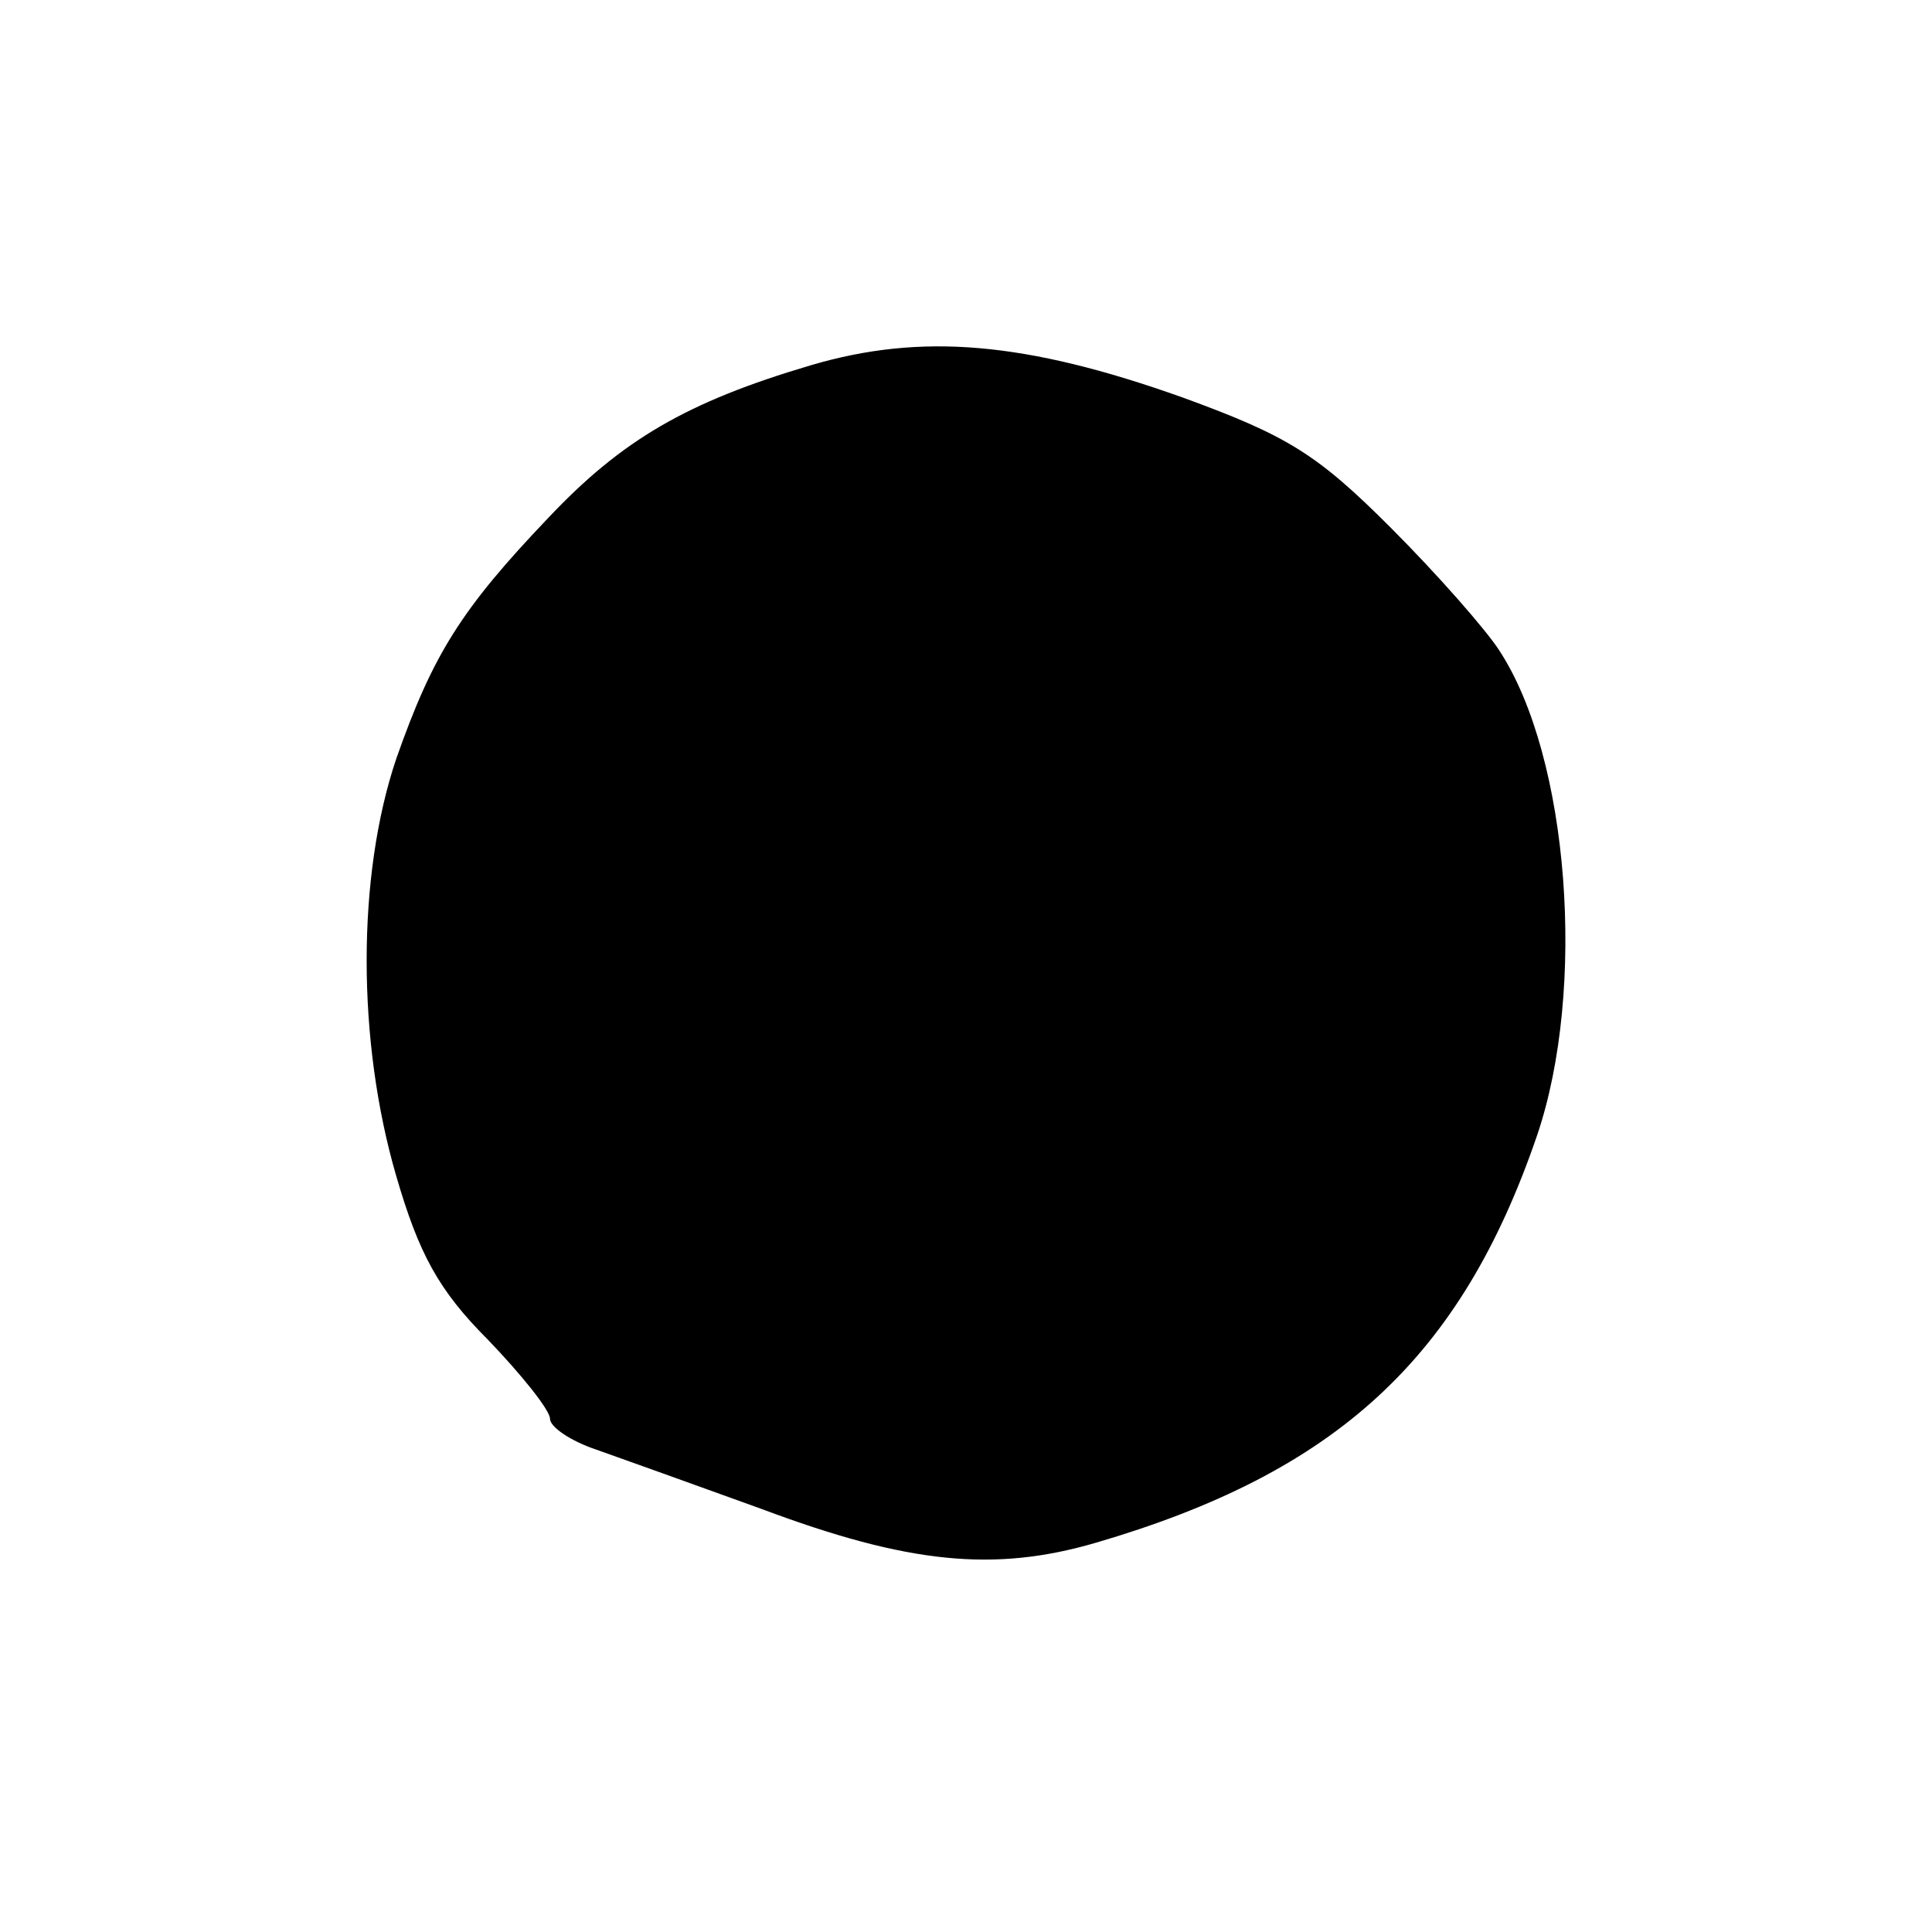 <?xml version="1.0" standalone="no"?>
<!DOCTYPE svg PUBLIC "-//W3C//DTD SVG 20010904//EN"
 "http://www.w3.org/TR/2001/REC-SVG-20010904/DTD/svg10.dtd">
<svg version="1.0" xmlns="http://www.w3.org/2000/svg"
 width="137pt" height="137pt" viewBox="0 0 137 137"
 preserveAspectRatio="xMidYMid meet">
<g transform="translate(0,137) scale(0.1,-0.1)"
fill="#000000" stroke="none">
<path d="M575 1111 c-88 -26 -134 -53 -186 -108 -62 -65 -82 -97 -108 -171
-28 -83 -28 -200 0 -296 16 -55 30 -81 65 -116 24 -25 44 -50 44 -56 0 -6 15
-16 33 -22 17 -6 70 -25 117 -42 104 -39 165 -45 237 -24 171 50 259 131 313
289 35 103 23 268 -27 344 -9 14 -43 53 -77 87 -52 52 -73 65 -147 92 -112 40
-186 46 -264 23z"/>
</g>
</svg>
